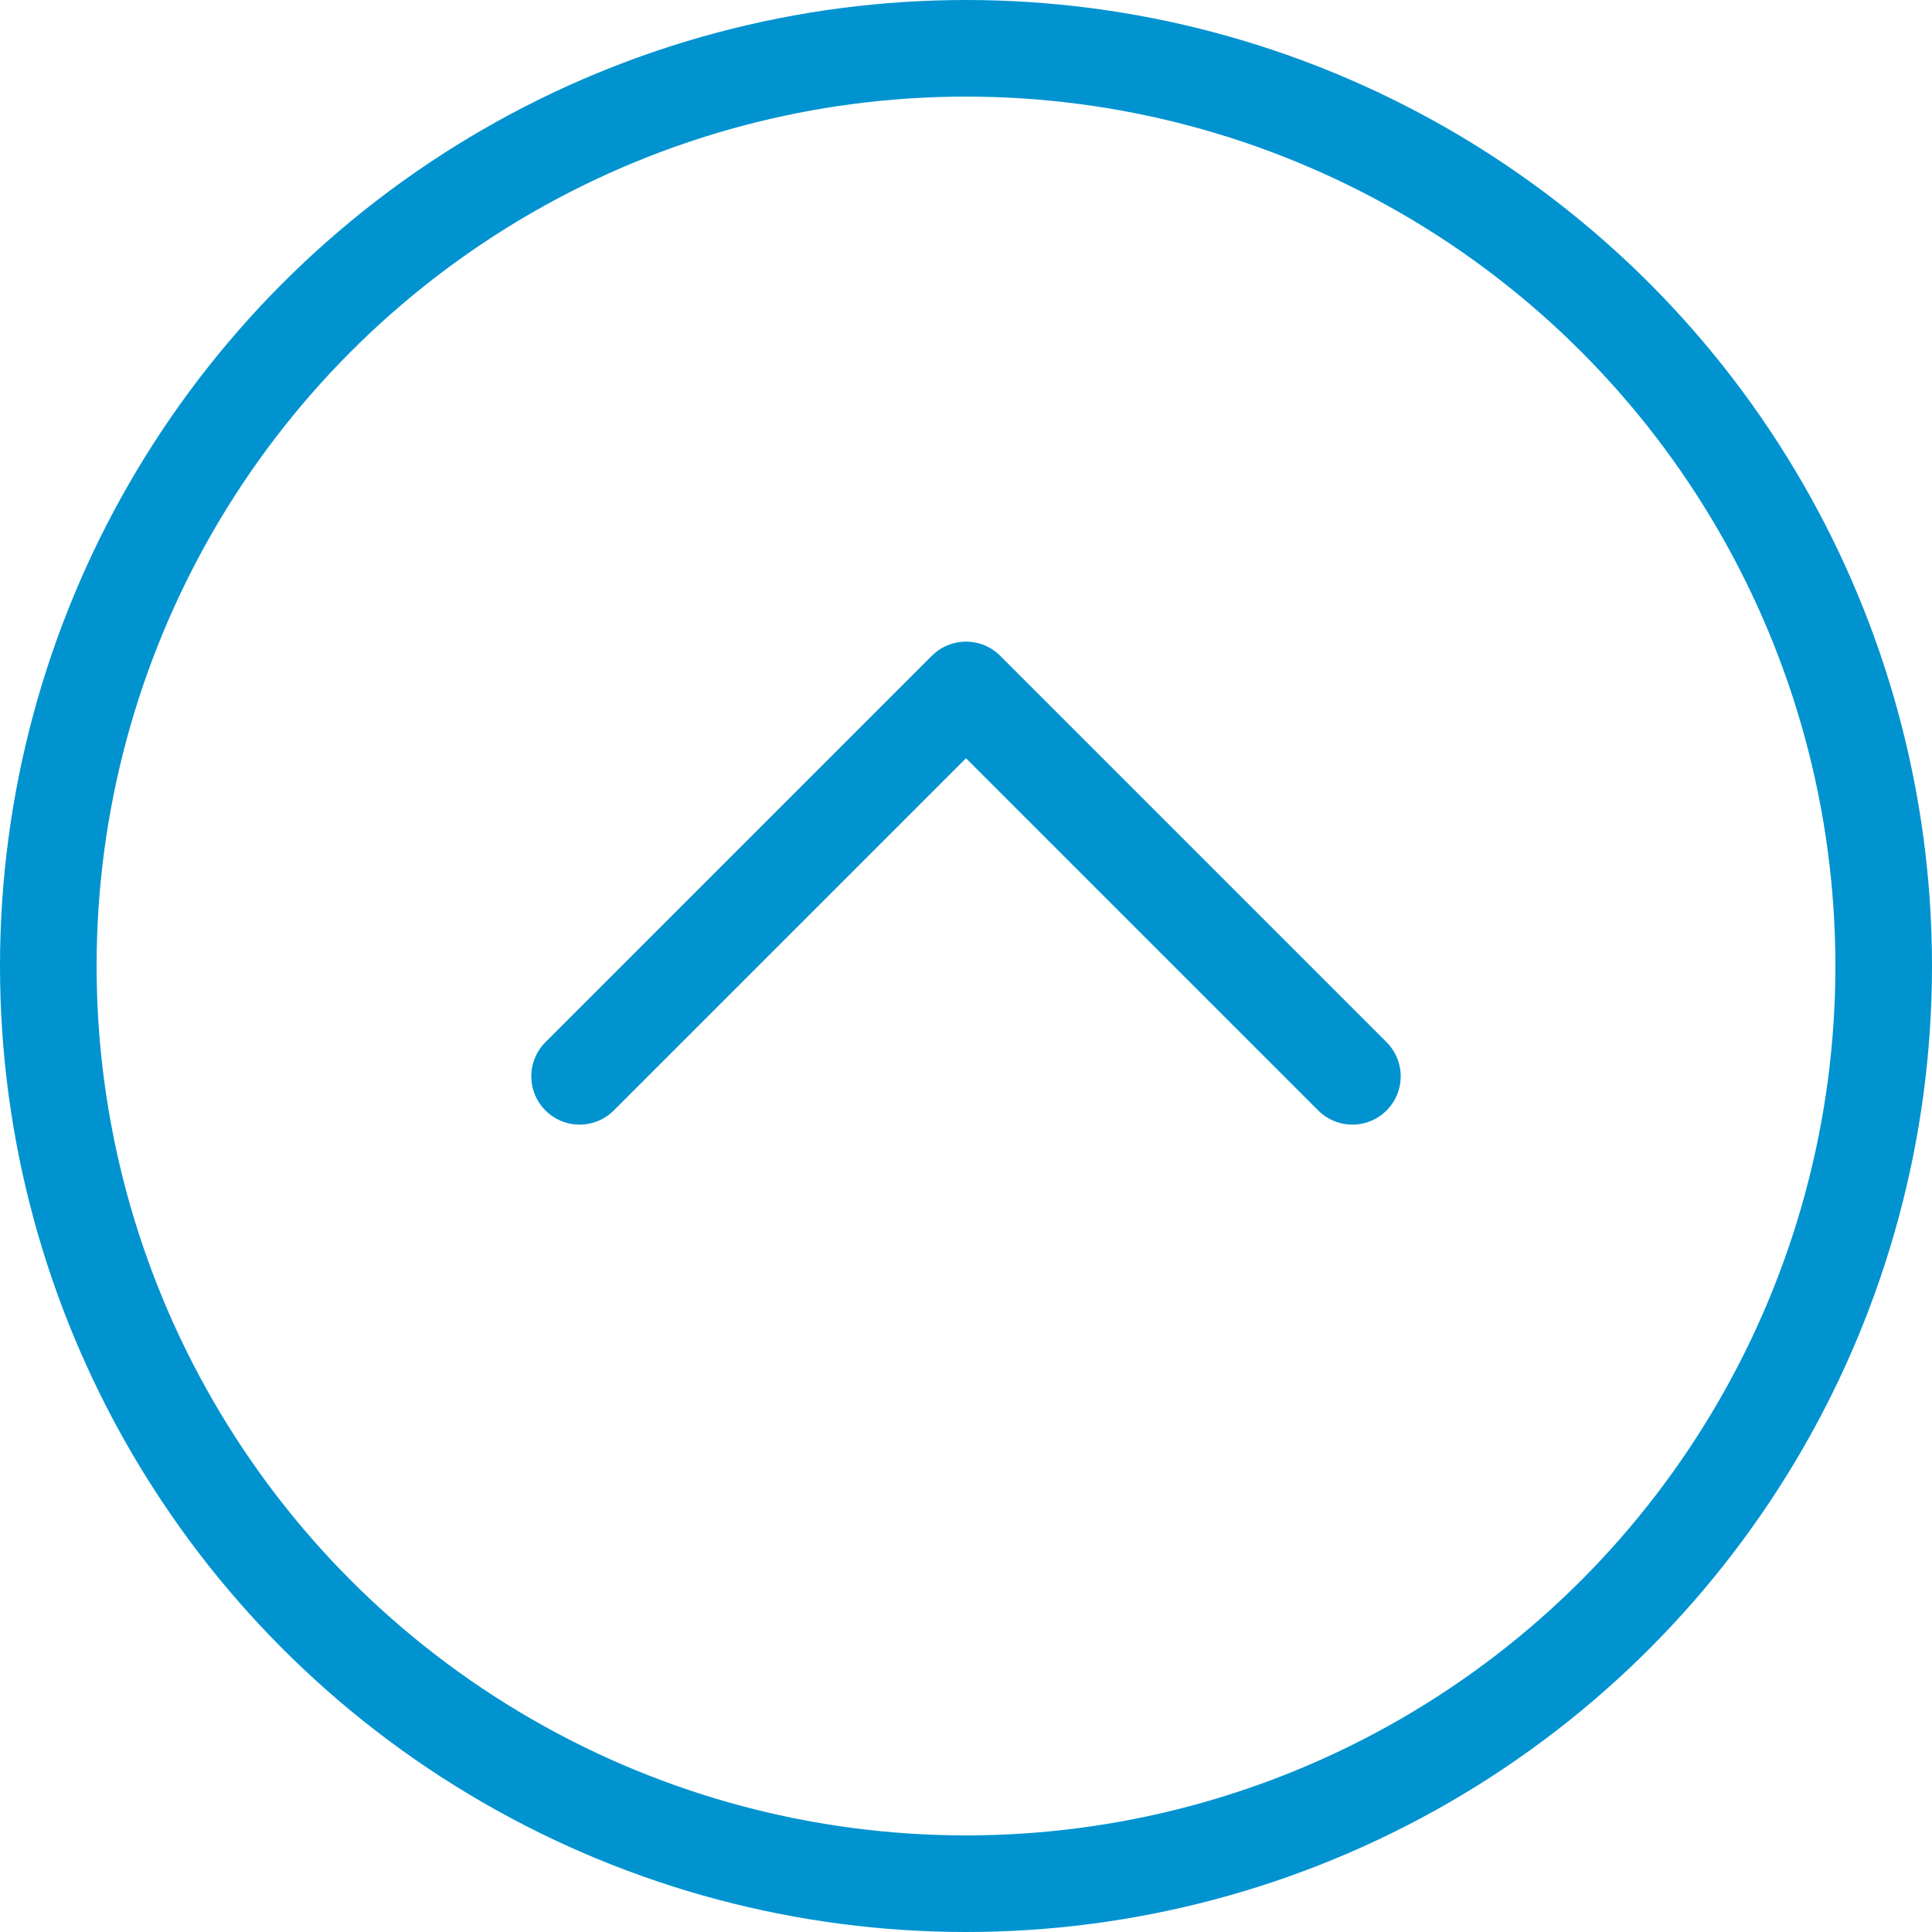 <svg width="20" height="20" viewBox="0 0 20 20" fill="none" xmlns="http://www.w3.org/2000/svg">
<path d="M14 11.142L10 7.142L6 11.142" stroke="#0093D0" stroke-linecap="round" stroke-linejoin="round"/>
<circle cx="10" cy="10" r="9.5" transform="rotate(-180 10 10)" stroke="#0093D0"/>
</svg>
